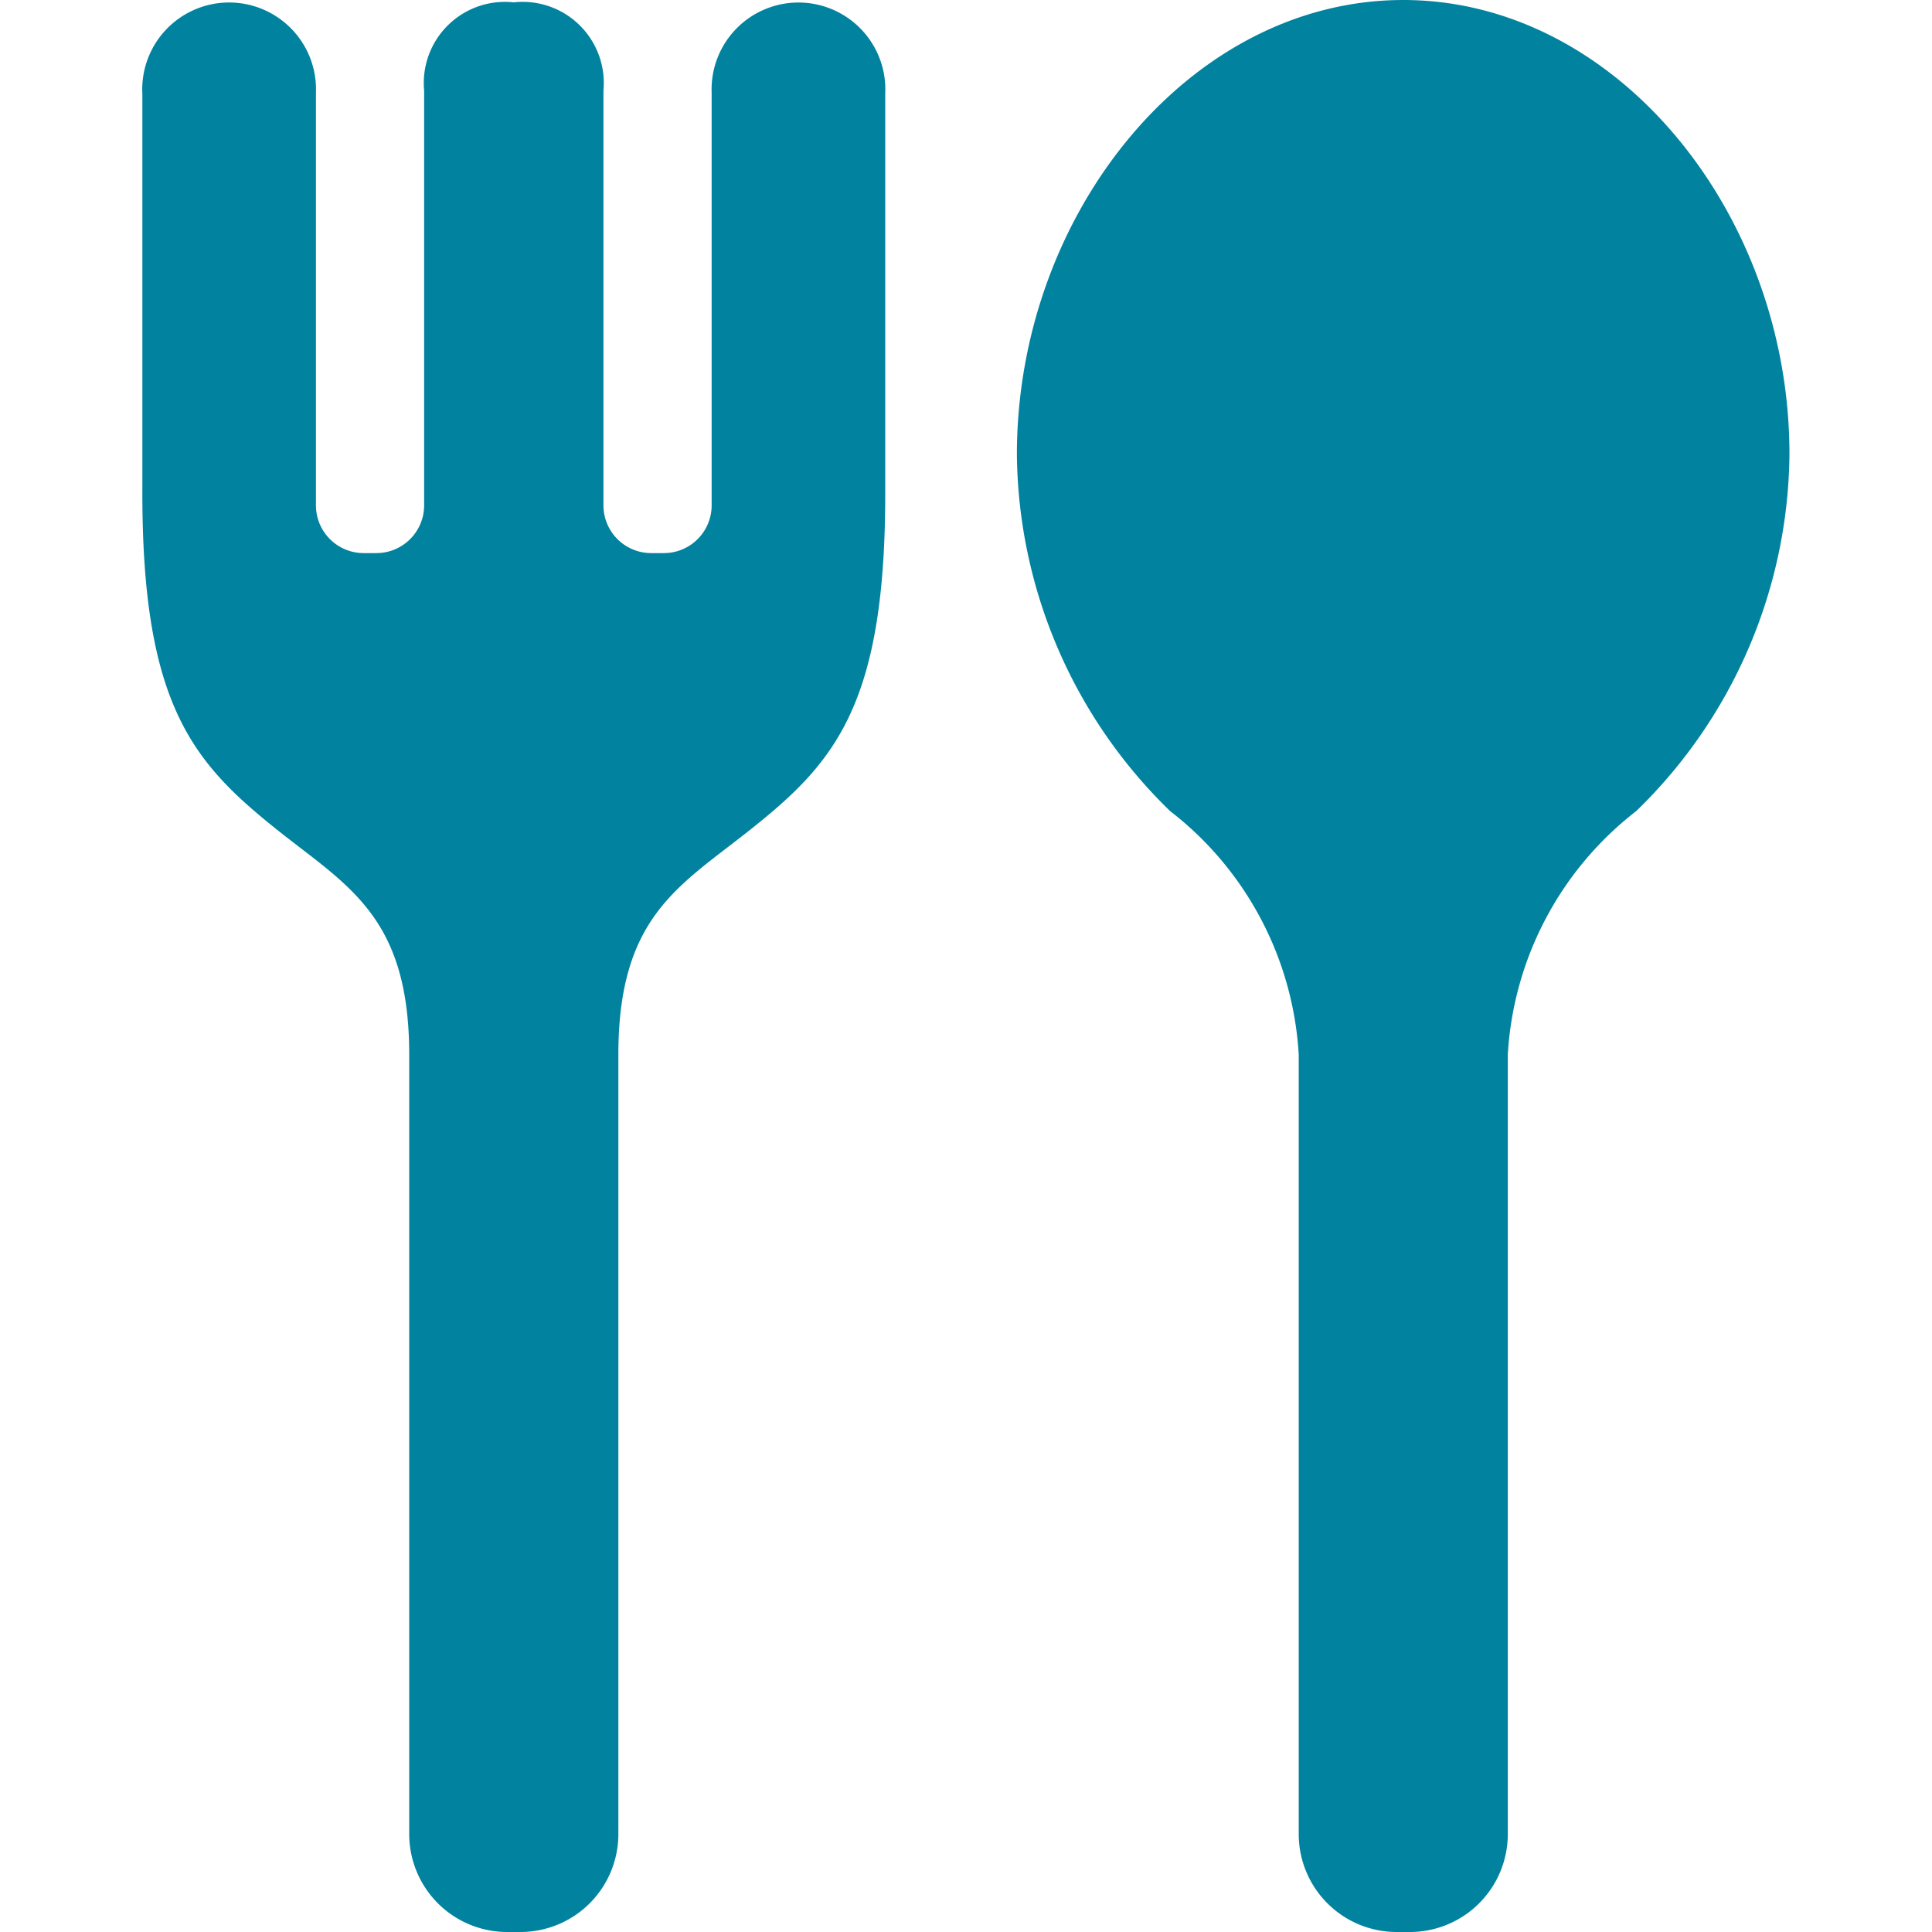 <svg xmlns="http://www.w3.org/2000/svg" xmlns:xlink="http://www.w3.org/1999/xlink" width="32" height="32" viewBox="0 0 32 32">
  <defs>
    <clipPath id="clip-path">
      <rect id="Rectangle_59544" data-name="Rectangle 59544" width="32" height="32" transform="translate(-32.374 5.607)" fill="#fff" stroke="#707070" stroke-width="1"/>
    </clipPath>
  </defs>
  <g id="Mask_Group_28380" data-name="Mask Group 28380" transform="translate(32.374 -5.607)" clip-path="url(#clip-path)">
    <g id="フォークとスプーンのお食事アイコン素材" transform="translate(-32.374 5.607)">
      <path id="Path_84592" data-name="Path 84592" d="M23.243,0c-3.535,0-6.4,3.537-6.4,7.529a8.331,8.331,0,0,0,2.539,5.906,5.5,5.5,0,0,1,2.129,4.032v12.91A1.622,1.622,0,0,0,23.132,32h.22a1.622,1.622,0,0,0,1.622-1.622V17.468A5.5,5.5,0,0,1,27.1,13.435a8.331,8.331,0,0,0,2.539-5.906C29.642,3.537,26.776,0,23.243,0Z" fill="#01839f"/>
      <path id="Path_84593" data-name="Path 84593" d="M11.787,1.534V8.37a.791.791,0,0,1-.79.791h-.212a.791.791,0,0,1-.79-.791V1.5A1.344,1.344,0,0,0,8.509.039,1.344,1.344,0,0,0,7.025,1.5V8.37a.791.791,0,0,1-.791.791H6.023a.791.791,0,0,1-.79-.791V1.534a1.439,1.439,0,1,0-2.875.022V8.084c-.014,3.625.853,4.565,2.282,5.7,1.152.91,2.138,1.43,2.138,3.689V30.378A1.622,1.622,0,0,0,8.4,32h.22a1.622,1.622,0,0,0,1.622-1.622V17.469c0-2.26.984-2.779,2.137-3.689,1.431-1.13,2.3-2.07,2.283-5.7V1.557A1.439,1.439,0,1,0,11.787,1.534Z" fill="#01839f"/>
    </g>
  </g>
</svg>
